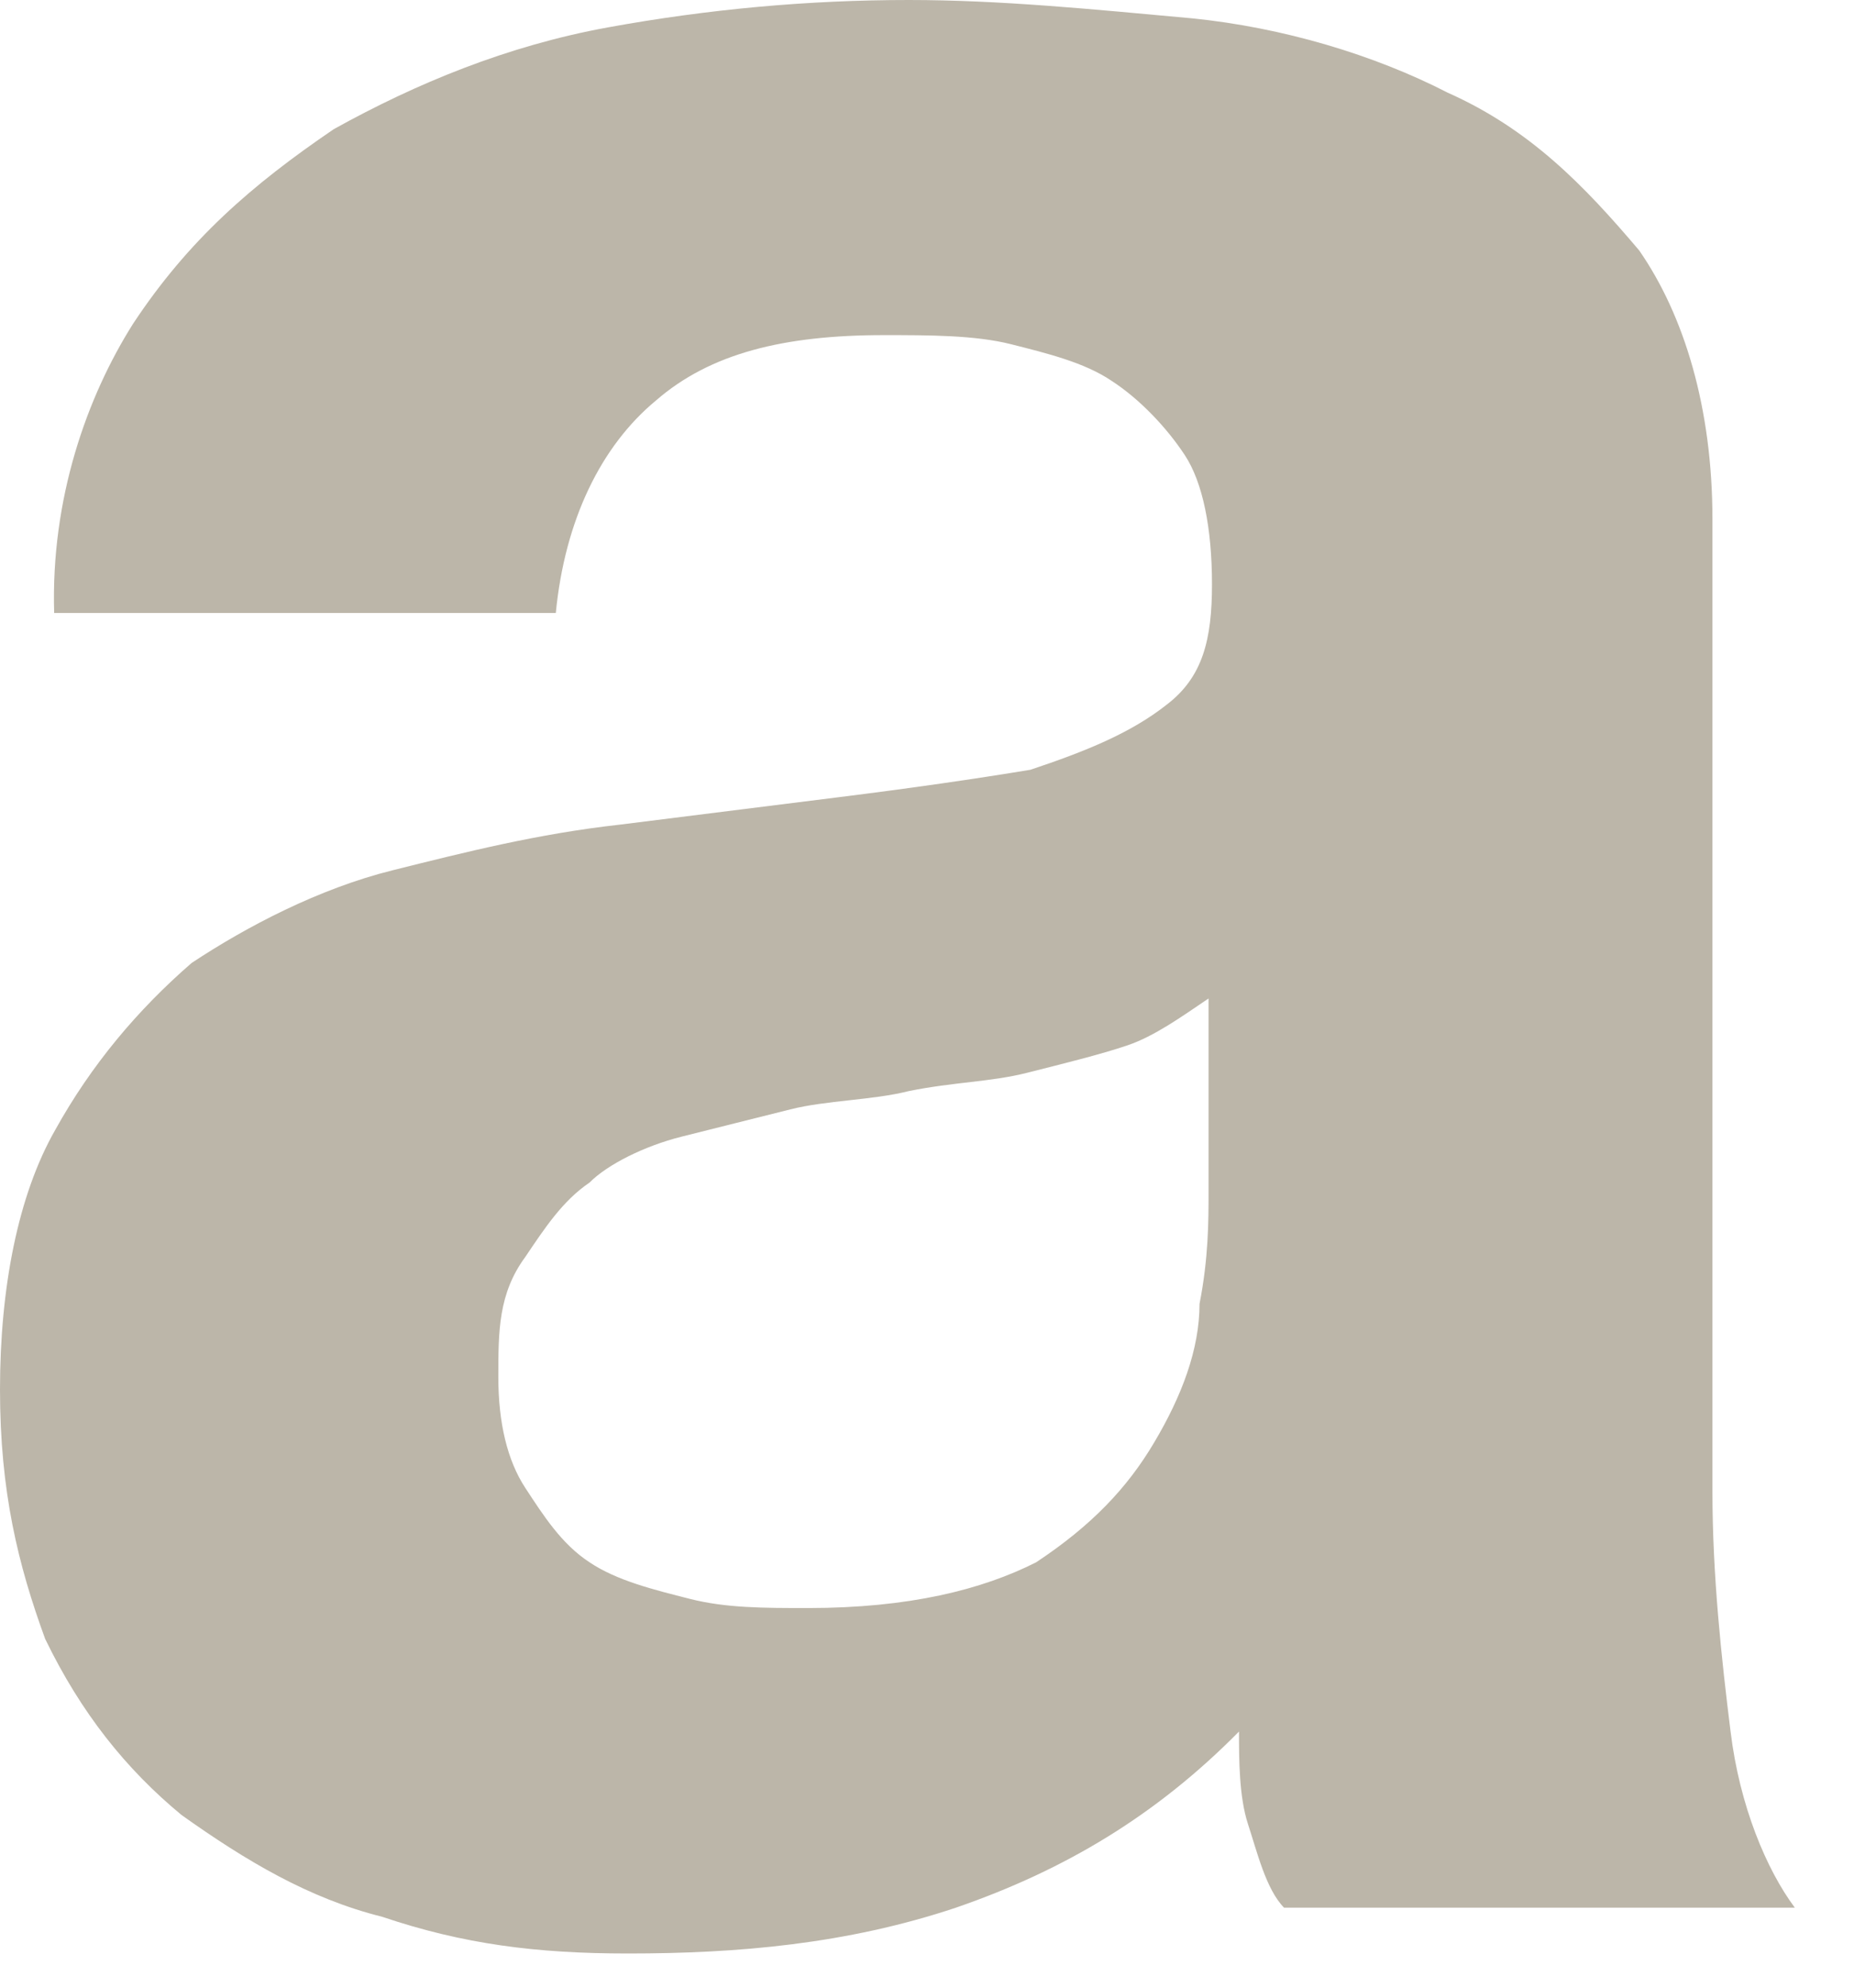<?xml version="1.0" encoding="utf-8"?>
<svg xmlns="http://www.w3.org/2000/svg" fill="none" height="100%" overflow="visible" preserveAspectRatio="none" style="display: block;" viewBox="0 0 14 15" width="100%">
<path d="M1.005 2.443C1.422 1.812 1.898 1.398 2.52 0.975C3.141 0.63 3.831 0.345 4.589 0.207C5.346 0.069 6.104 0 6.862 0C7.551 0 8.241 0.069 8.998 0.138C9.688 0.207 10.377 0.414 10.931 0.699C11.552 0.975 11.961 1.398 12.378 1.89C12.719 2.382 12.931 3.081 12.931 3.918V11.255C12.931 11.885 12.999 12.515 13.068 13.067C13.136 13.628 13.34 14.111 13.553 14.396H9.696C9.56 14.258 9.492 13.973 9.424 13.766C9.356 13.559 9.356 13.274 9.356 13.067C8.734 13.697 8.045 14.111 7.219 14.396C6.393 14.672 5.568 14.742 4.742 14.742C4.052 14.742 3.499 14.672 2.886 14.465C2.333 14.327 1.856 14.042 1.371 13.697C0.953 13.352 0.613 12.929 0.341 12.368C0.136 11.807 0 11.255 0 10.486C0 9.718 0.136 9.019 0.417 8.527C0.69 8.035 1.039 7.621 1.447 7.267C1.864 6.991 2.409 6.706 2.963 6.568C3.516 6.43 4.061 6.292 4.682 6.223C5.236 6.154 5.78 6.085 6.334 6.016C6.887 5.947 7.364 5.878 7.781 5.809C8.198 5.67 8.539 5.532 8.811 5.317C9.083 5.109 9.152 4.825 9.152 4.41C9.152 3.987 9.083 3.642 8.947 3.435C8.811 3.228 8.607 3.012 8.394 2.874C8.19 2.736 7.909 2.667 7.636 2.598C7.364 2.529 7.015 2.529 6.674 2.529C5.917 2.529 5.363 2.667 4.955 3.021C4.537 3.366 4.265 3.927 4.197 4.626H0.409C0.383 3.763 0.656 2.995 1.005 2.443ZM8.513 7.889C8.309 7.958 8.028 8.027 7.755 8.096C7.483 8.165 7.202 8.165 6.862 8.234C6.589 8.303 6.24 8.303 5.968 8.372C5.695 8.441 5.414 8.51 5.142 8.579C4.869 8.648 4.589 8.786 4.452 8.924C4.248 9.062 4.112 9.27 3.967 9.485C3.763 9.762 3.763 10.046 3.763 10.392C3.763 10.737 3.831 11.022 3.967 11.229C4.103 11.436 4.24 11.652 4.452 11.79C4.657 11.928 4.938 11.997 5.21 12.066C5.482 12.135 5.763 12.135 6.104 12.135C6.862 12.135 7.415 11.997 7.824 11.79C8.241 11.514 8.513 11.229 8.717 10.883C8.922 10.538 9.058 10.184 9.058 9.839C9.126 9.494 9.126 9.209 9.126 9.002V7.535C8.922 7.673 8.717 7.82 8.513 7.889Z" fill="#BCB6A9" id="Vector"/>
</svg>